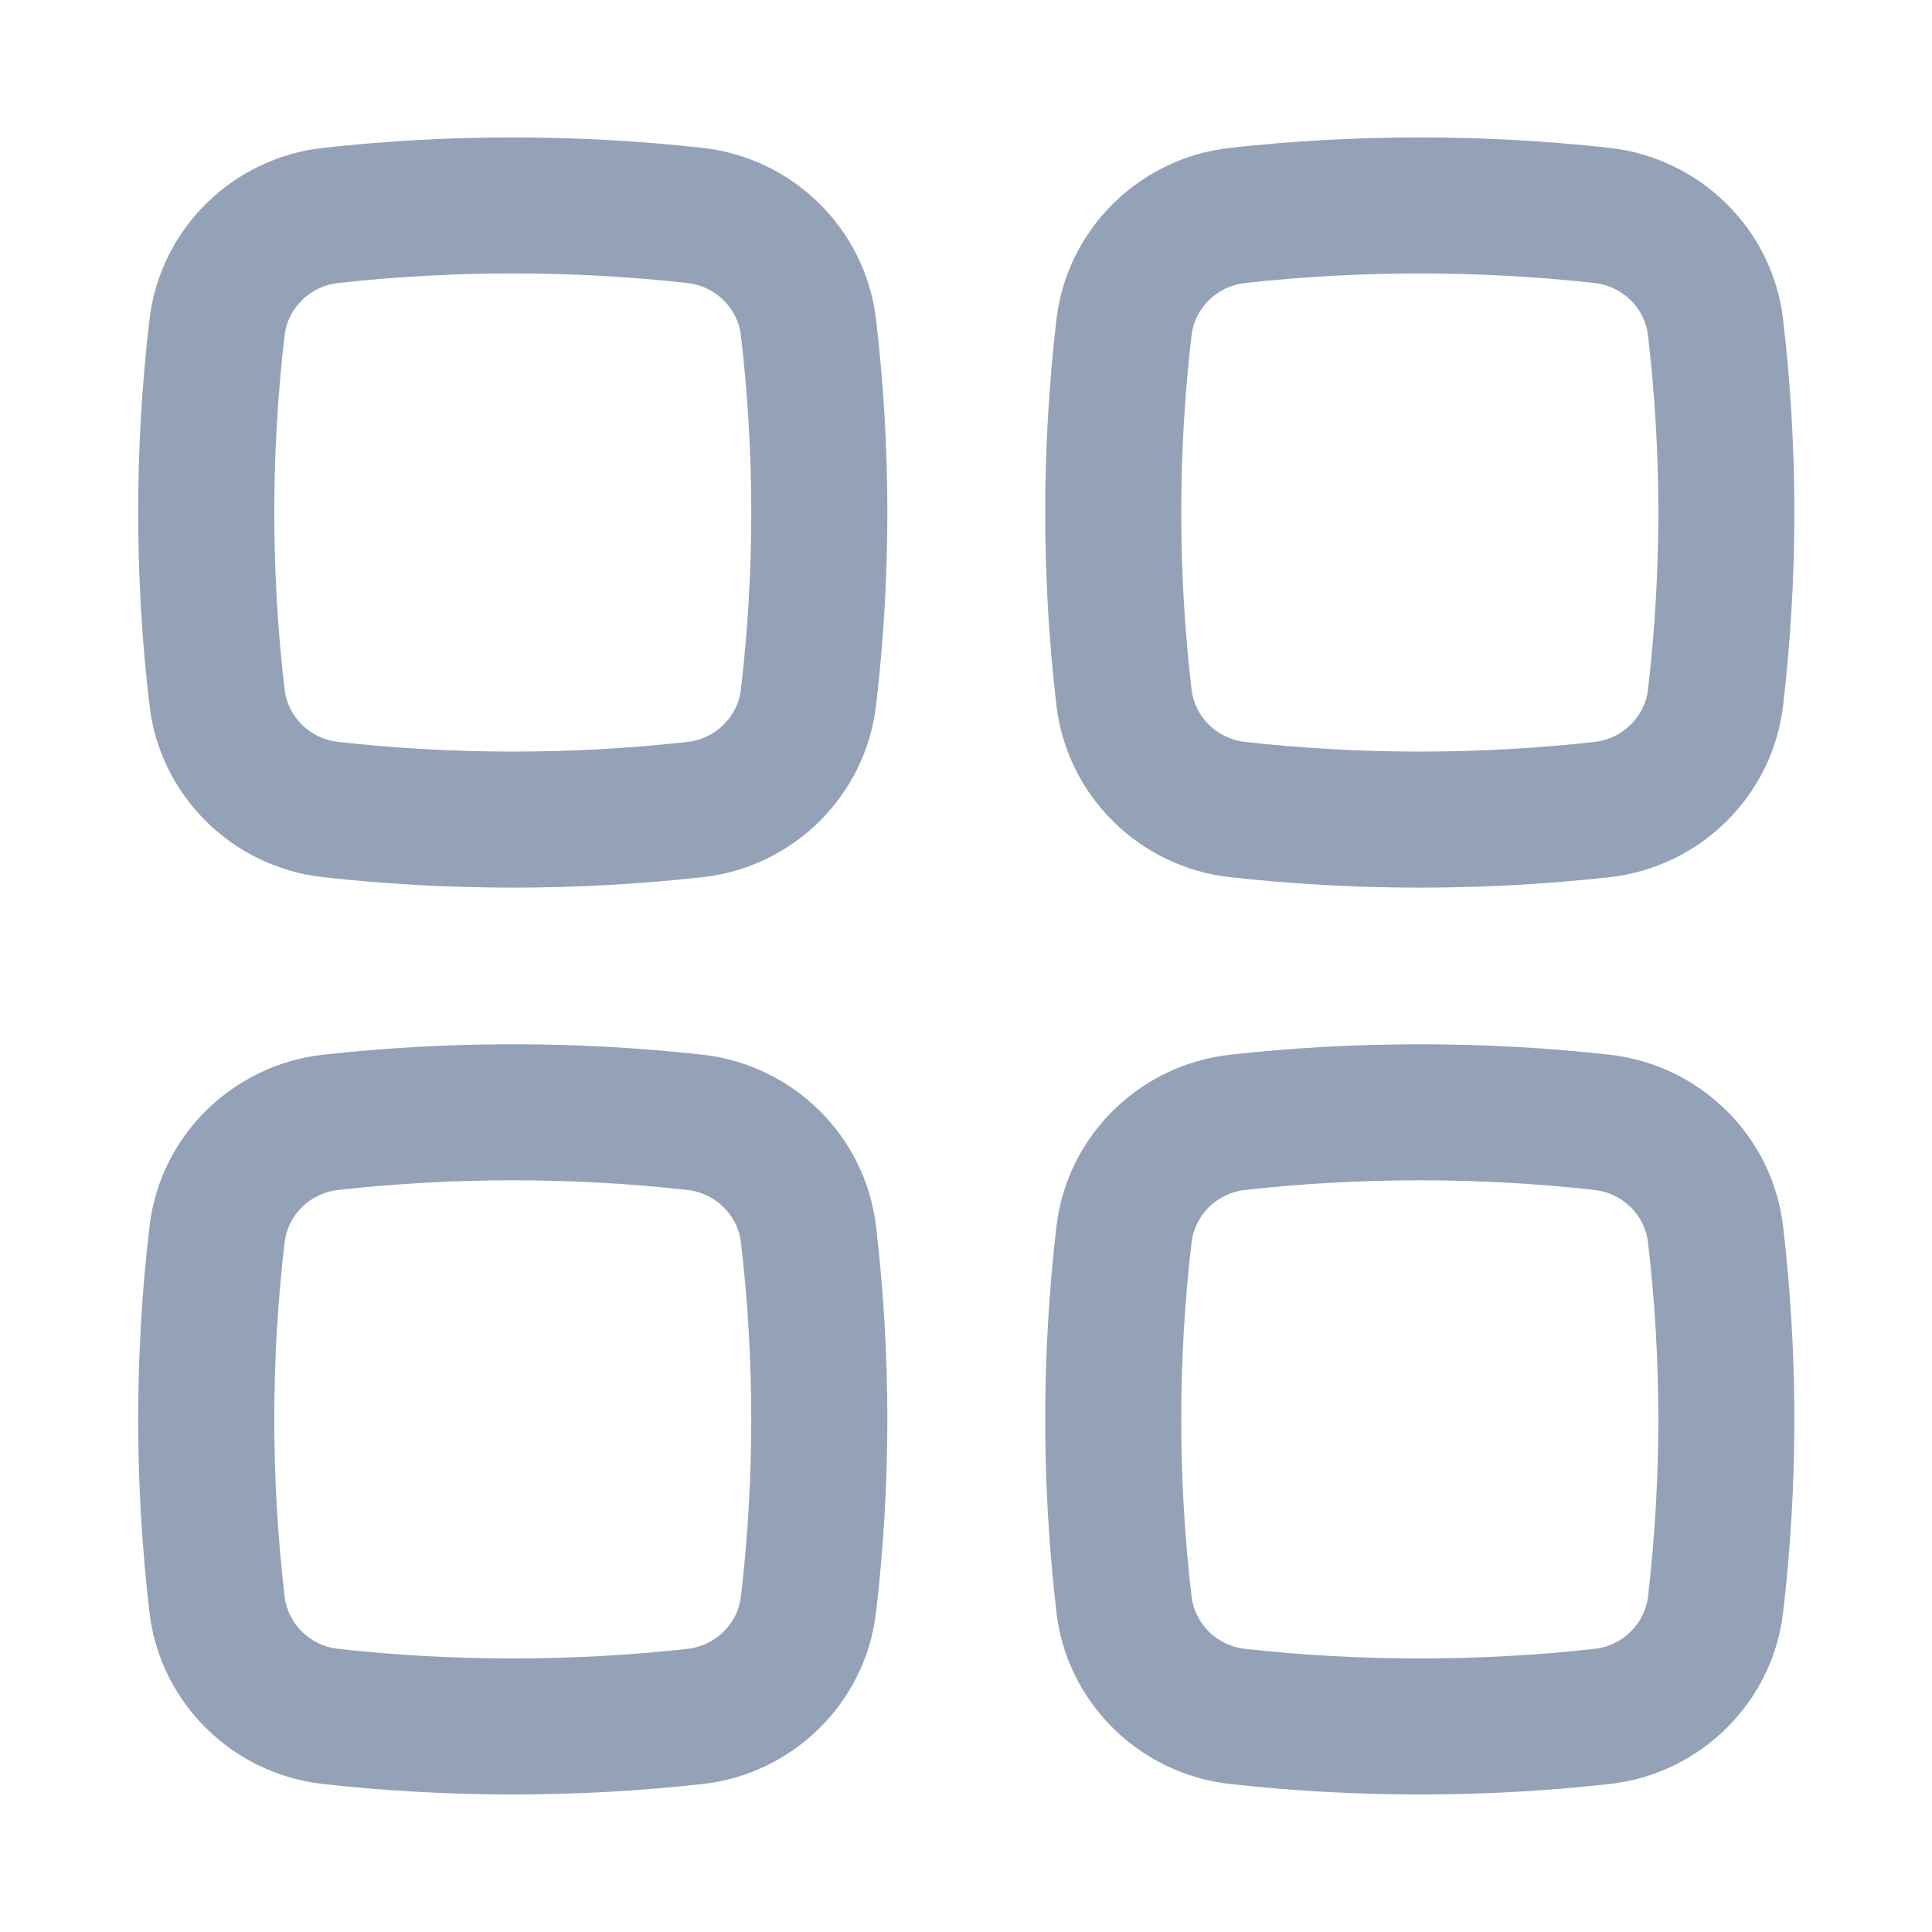   <svg width="16" height="16" viewBox="0 0 16 16" fill="none" xmlns="http://www.w3.org/2000/svg">
                        <path fill-rule="evenodd" clip-rule="evenodd"
                            d="M5.695 2.344C4.741 2.238 3.752 2.238 2.798 2.344C2.566 2.37 2.383 2.554 2.357 2.777C2.243 3.752 2.243 4.737 2.357 5.711C2.383 5.934 2.566 6.118 2.798 6.144C3.752 6.251 4.741 6.251 5.695 6.144C5.927 6.118 6.11 5.934 6.136 5.711C6.25 4.737 6.25 3.752 6.136 2.777C6.11 2.554 5.927 2.37 5.695 2.344ZM2.673 1.225C3.71 1.109 4.783 1.109 5.821 1.225C6.565 1.308 7.167 1.894 7.255 2.646C7.38 3.708 7.38 4.781 7.255 5.842C7.167 6.595 6.565 7.181 5.821 7.264C4.783 7.38 3.71 7.38 2.673 7.264C1.928 7.181 1.326 6.595 1.238 5.842C1.113 4.781 1.113 3.708 1.238 2.646C1.326 1.894 1.928 1.308 2.673 1.225Z"
                            fill="#94A2B8" />
                        <path fill-rule="evenodd" clip-rule="evenodd"
                            d="M5.695 9.855C4.741 9.748 3.752 9.748 2.798 9.855C2.566 9.881 2.383 10.065 2.357 10.288C2.243 11.262 2.243 12.247 2.357 13.222C2.383 13.445 2.566 13.629 2.798 13.655C3.752 13.761 4.741 13.761 5.695 13.655C5.927 13.629 6.11 13.445 6.136 13.222C6.25 12.247 6.25 11.262 6.136 10.288C6.11 10.065 5.927 9.881 5.695 9.855ZM2.673 8.735C3.71 8.619 4.783 8.619 5.821 8.735C6.565 8.819 7.167 9.404 7.255 10.157C7.38 11.219 7.38 12.291 7.255 13.353C7.167 14.105 6.565 14.691 5.821 14.774C4.783 14.89 3.71 14.89 2.673 14.774C1.928 14.691 1.326 14.105 1.238 13.353C1.113 12.291 1.113 11.219 1.238 10.157C1.326 9.404 1.928 8.819 2.673 8.735Z"
                            fill="#94A2B8" />
                        <path fill-rule="evenodd" clip-rule="evenodd"
                            d="M13.207 2.344C12.252 2.238 11.264 2.238 10.309 2.344C10.077 2.37 9.894 2.554 9.868 2.777C9.754 3.752 9.754 4.737 9.868 5.711C9.894 5.934 10.077 6.118 10.309 6.144C11.264 6.251 12.252 6.251 13.207 6.144C13.439 6.118 13.622 5.934 13.648 5.711C13.762 4.737 13.762 3.752 13.648 2.777C13.622 2.554 13.439 2.37 13.207 2.344ZM10.184 1.225C11.222 1.109 12.294 1.109 13.332 1.225C14.076 1.308 14.679 1.894 14.767 2.646C14.891 3.708 14.891 4.781 14.767 5.842C14.679 6.595 14.076 7.181 13.332 7.264C12.294 7.38 11.222 7.38 10.184 7.264C9.44 7.181 8.837 6.595 8.749 5.842C8.625 4.781 8.625 3.708 8.749 2.646C8.837 1.894 9.44 1.308 10.184 1.225Z"
                            fill="#94A2B8" />
                        <path fill-rule="evenodd" clip-rule="evenodd"
                            d="M13.207 9.855C12.252 9.748 11.264 9.748 10.309 9.855C10.077 9.881 9.894 10.065 9.868 10.288C9.754 11.262 9.754 12.247 9.868 13.222C9.894 13.445 10.077 13.629 10.309 13.655C11.264 13.761 12.252 13.761 13.207 13.655C13.439 13.629 13.622 13.445 13.648 13.222C13.762 12.247 13.762 11.262 13.648 10.288C13.622 10.065 13.439 9.881 13.207 9.855ZM10.184 8.735C11.222 8.619 12.294 8.619 13.332 8.735C14.076 8.819 14.679 9.404 14.767 10.157C14.891 11.219 14.891 12.291 14.767 13.353C14.679 14.105 14.076 14.691 13.332 14.774C12.294 14.89 11.222 14.89 10.184 14.774C9.44 14.691 8.837 14.105 8.749 13.353C8.625 12.291 8.625 11.219 8.749 10.157C8.837 9.404 9.44 8.819 10.184 8.735Z"
                            fill="#94A2B8" />
                    </svg>
